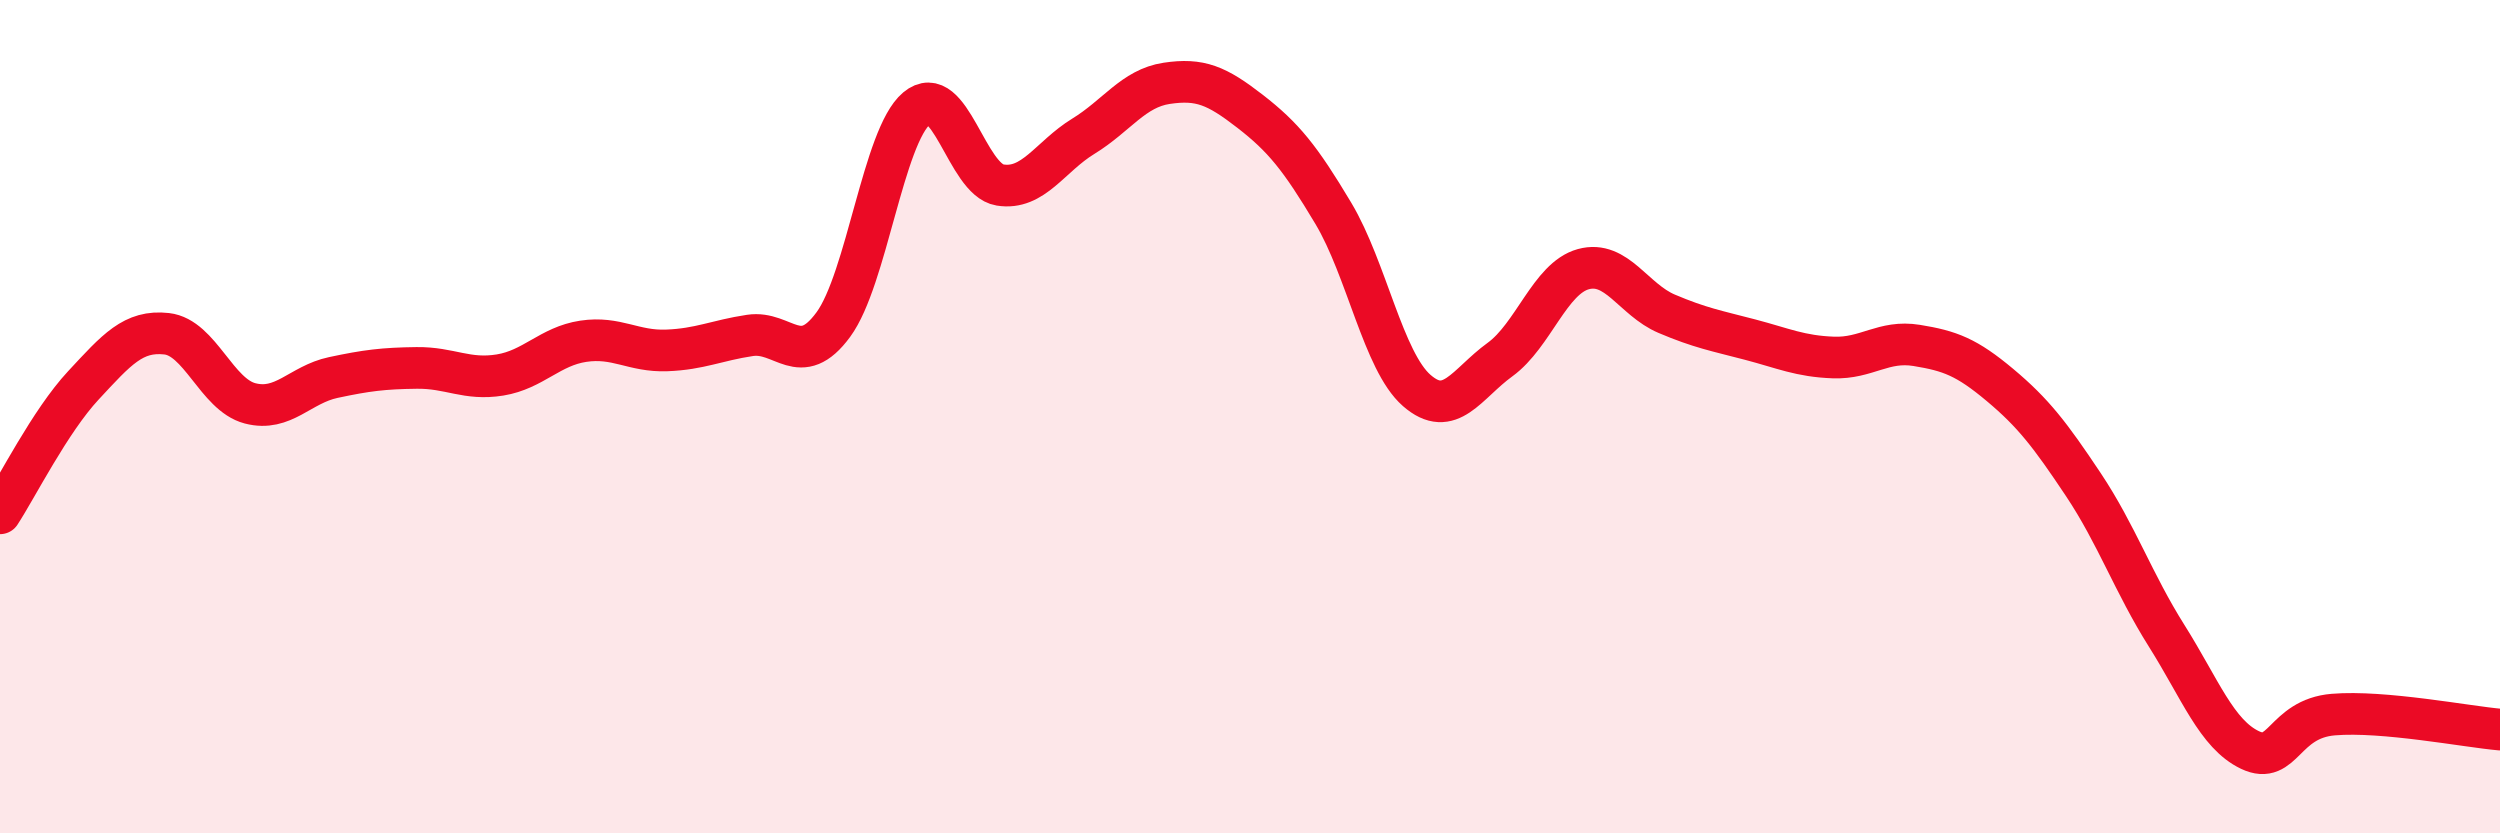 
    <svg width="60" height="20" viewBox="0 0 60 20" xmlns="http://www.w3.org/2000/svg">
      <path
        d="M 0,12.32 C 0.4,11.71 1.2,10.11 2,9.25 C 2.8,8.39 3.2,7.92 4,8.01 C 4.8,8.1 5.2,9.47 6,9.68 C 6.8,9.89 7.2,9.23 8,9.06 C 8.8,8.89 9.2,8.84 10,8.83 C 10.8,8.82 11.2,9.13 12,9 C 12.8,8.87 13.2,8.31 14,8.19 C 14.8,8.07 15.2,8.44 16,8.41 C 16.8,8.38 17.2,8.17 18,8.05 C 18.8,7.93 19.2,8.88 20,7.79 C 20.8,6.7 21.2,3.27 22,2.6 C 22.8,1.93 23.2,4.31 24,4.44 C 24.8,4.57 25.2,3.76 26,3.27 C 26.8,2.78 27.2,2.12 28,2 C 28.8,1.88 29.2,2.05 30,2.67 C 30.8,3.29 31.2,3.78 32,5.12 C 32.8,6.46 33.2,8.67 34,9.37 C 34.8,10.07 35.2,9.21 36,8.63 C 36.8,8.05 37.2,6.68 38,6.46 C 38.8,6.24 39.2,7.19 40,7.53 C 40.8,7.87 41.2,7.94 42,8.15 C 42.8,8.36 43.2,8.55 44,8.58 C 44.8,8.61 45.2,8.16 46,8.29 C 46.8,8.42 47.2,8.57 48,9.24 C 48.8,9.91 49.2,10.43 50,11.63 C 50.8,12.83 51.2,13.99 52,15.26 C 52.8,16.53 53.2,17.62 54,18 C 54.8,18.38 54.8,17.25 56,17.15 C 57.2,17.05 59.2,17.44 60,17.51L60 20L0 20Z"
        fill="#EB0A25"
        opacity="0.1"
        stroke-linecap="round"
        stroke-linejoin="round"
      />
      <path
        d="M 0,12.32 C 0.4,11.71 1.2,10.11 2,9.25 C 2.8,8.39 3.2,7.92 4,8.01 C 4.8,8.1 5.2,9.47 6,9.68 C 6.8,9.89 7.2,9.23 8,9.06 C 8.8,8.89 9.2,8.84 10,8.83 C 10.8,8.82 11.2,9.13 12,9 C 12.8,8.87 13.2,8.31 14,8.19 C 14.8,8.07 15.2,8.44 16,8.41 C 16.8,8.38 17.2,8.17 18,8.05 C 18.8,7.93 19.2,8.88 20,7.79 C 20.8,6.7 21.2,3.27 22,2.6 C 22.8,1.93 23.2,4.31 24,4.44 C 24.8,4.57 25.2,3.76 26,3.27 C 26.8,2.78 27.2,2.12 28,2 C 28.8,1.88 29.2,2.05 30,2.67 C 30.8,3.29 31.2,3.78 32,5.12 C 32.8,6.46 33.2,8.67 34,9.37 C 34.8,10.07 35.2,9.21 36,8.63 C 36.8,8.05 37.2,6.68 38,6.46 C 38.8,6.24 39.2,7.19 40,7.53 C 40.8,7.87 41.2,7.94 42,8.15 C 42.8,8.36 43.2,8.55 44,8.58 C 44.8,8.61 45.2,8.16 46,8.29 C 46.8,8.42 47.2,8.57 48,9.24 C 48.8,9.91 49.2,10.43 50,11.63 C 50.8,12.83 51.2,13.99 52,15.26 C 52.8,16.53 53.2,17.62 54,18 C 54.8,18.38 54.8,17.25 56,17.15 C 57.2,17.05 59.2,17.44 60,17.51"
        stroke="#EB0A25"
        stroke-width="1"
        fill="none"
        stroke-linecap="round"
        stroke-linejoin="round"
      />
    </svg>
  
